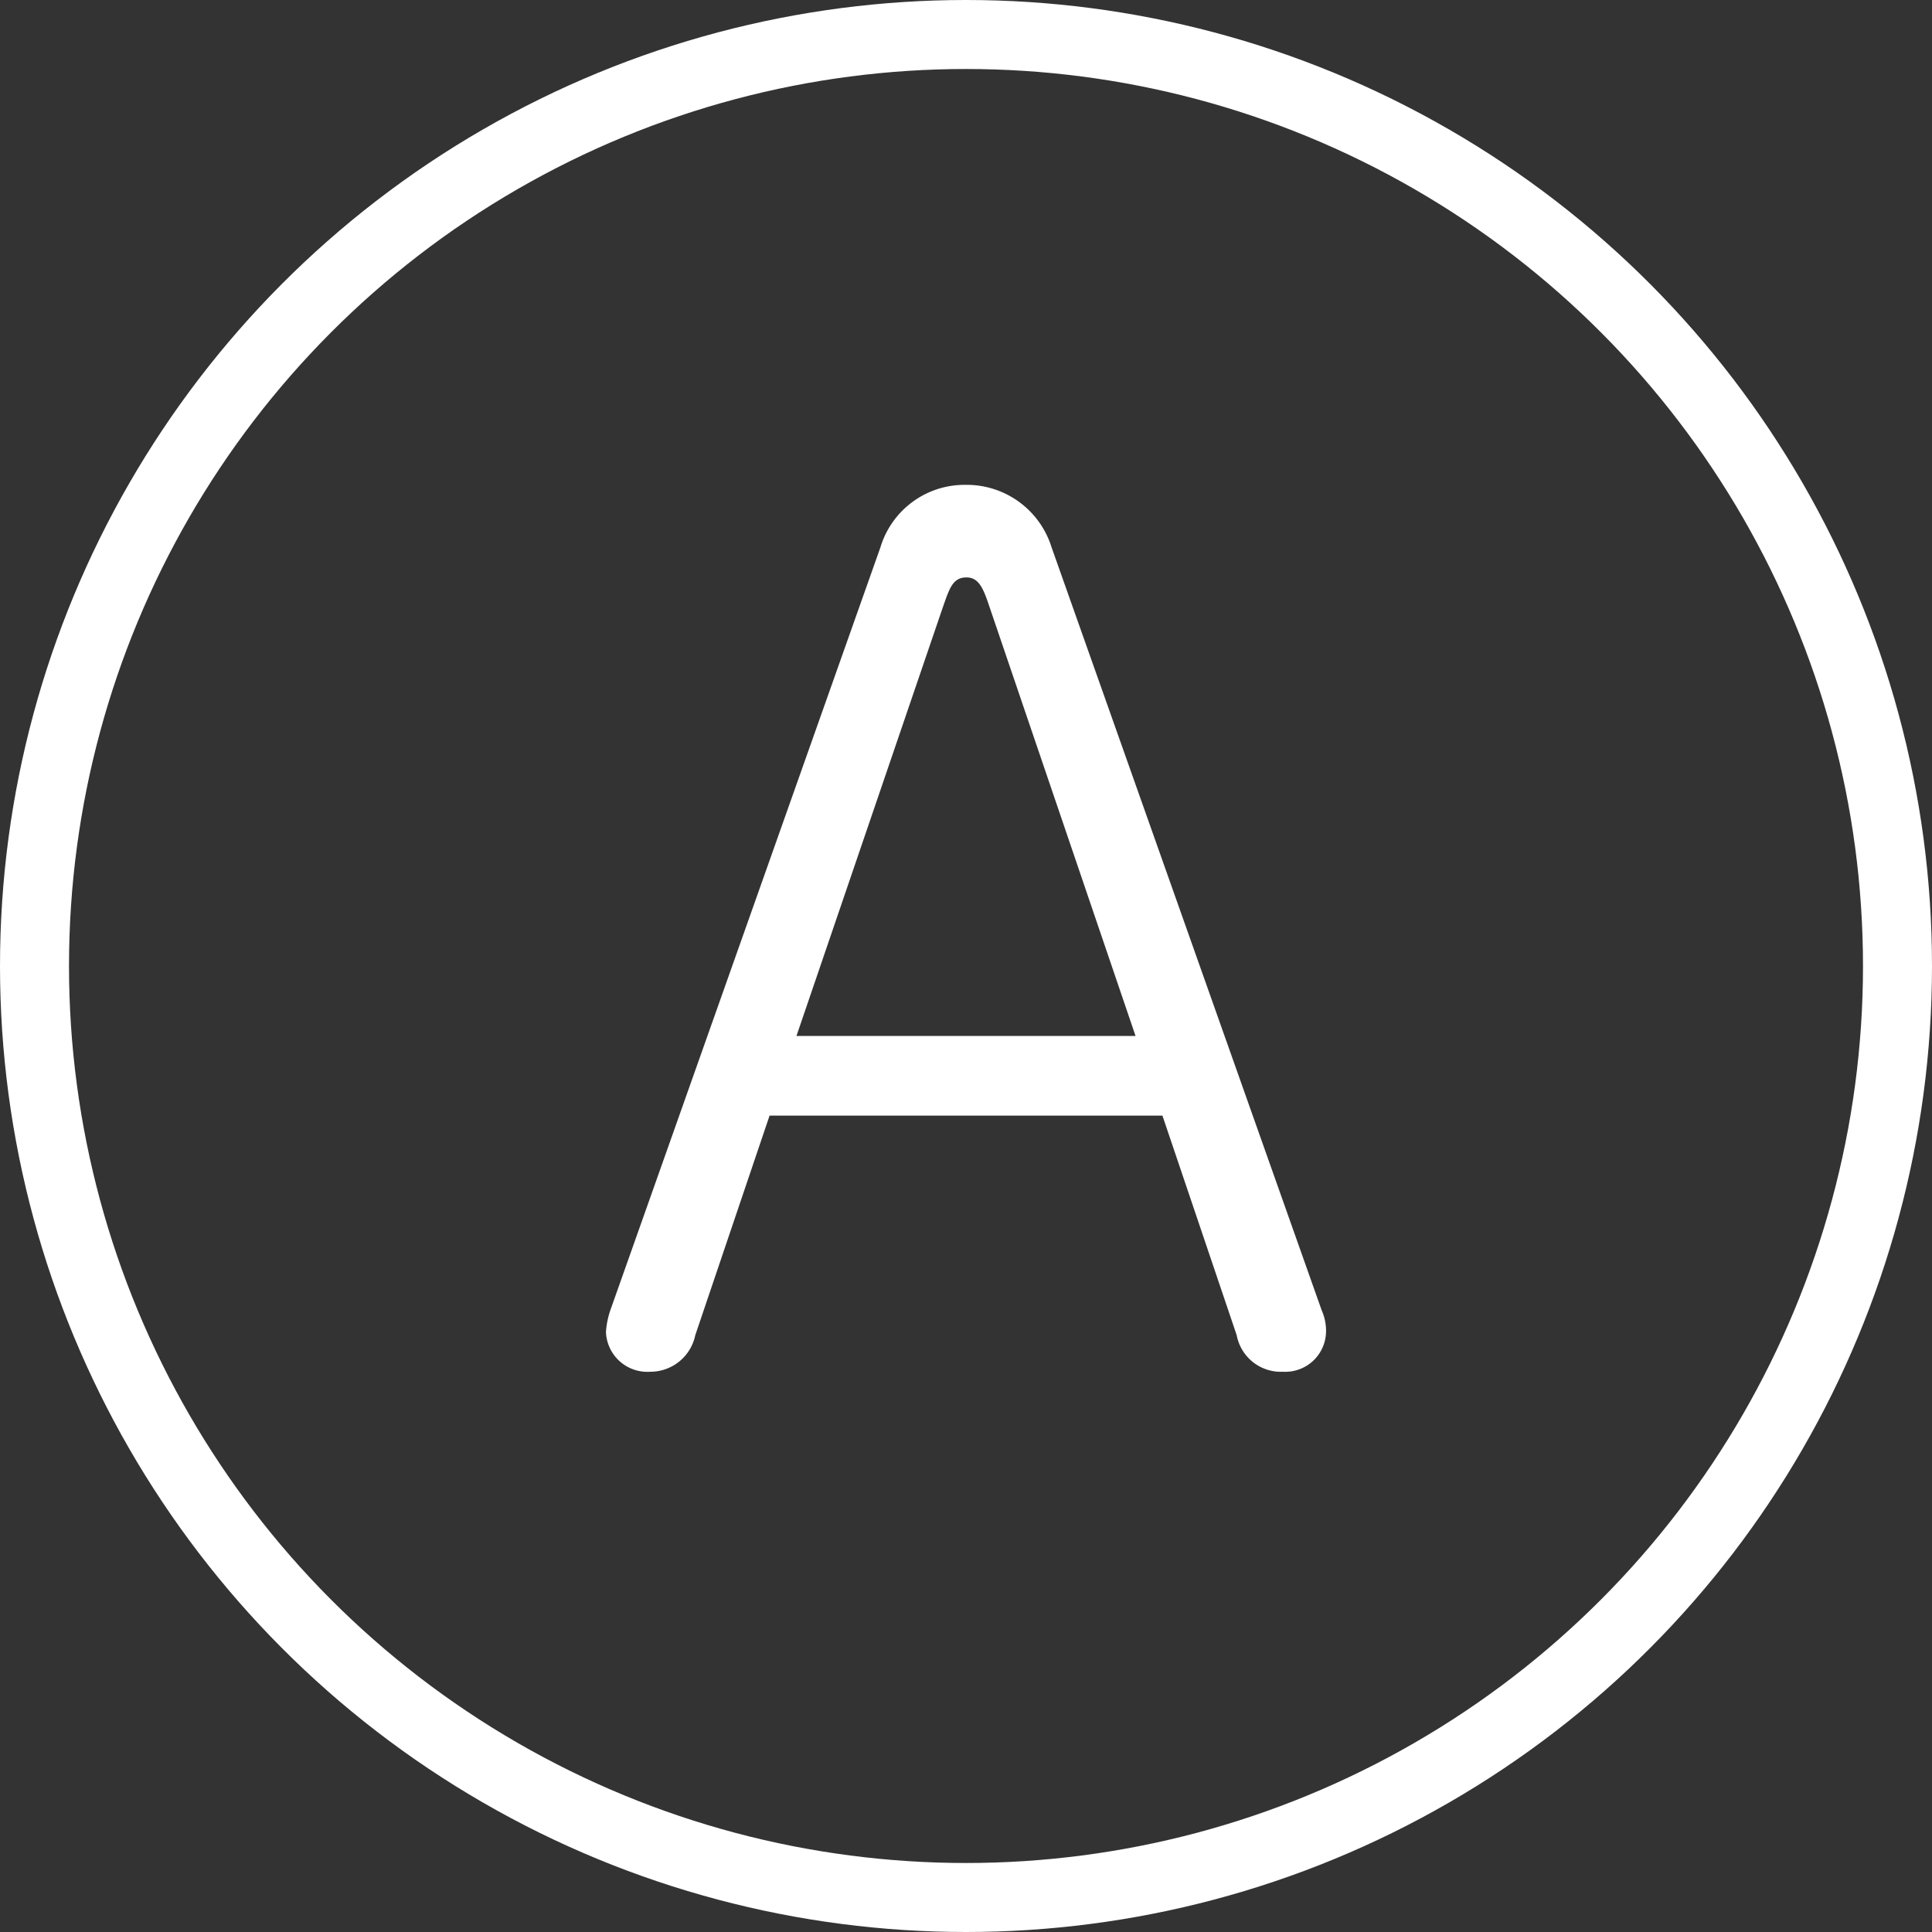 <svg xmlns="http://www.w3.org/2000/svg" width="70" height="70" viewBox="0 0 70 70">
  <rect x="0" y="0" width="70" height="70" fill="#333333" stroke="none"/>
  <g id="icon-answer" transform="translate(-962.184 -3585.183)">
    <g id="楕円形_2" data-name="楕円形 2" transform="translate(962.184 3585.183)" fill="none" stroke="#fff" stroke-width="2.5">
      <circle cx="35" cy="35" r="35" stroke="none"/>
      <circle cx="35" cy="35" r="33.75" fill="none"/>
    </g>
    <path id="パス_11722" data-name="パス 11722" d="M7.117-8.58,9.808-.624A1.627,1.627,0,0,0,11.486.7,1.477,1.477,0,0,0,13.045-.78a1.809,1.809,0,0,0-.156-.741L3.1-29.172a3.219,3.219,0,0,0-3.12-2.262A3.183,3.183,0,0,0-3.1-29.172L-12.889-1.521a3.069,3.069,0,0,0-.156.78A1.5,1.5,0,0,0-11.446.7,1.662,1.662,0,0,0-9.809-.624L-7.117-8.58Zm-13.26-2.886,5.3-15.522c.234-.663.351-1.092.858-1.092.468,0,.624.429.858,1.131L6.143-11.466Z" transform="translate(997.184 3634.184)" fill="#fff"/>
  </g>
</svg>
